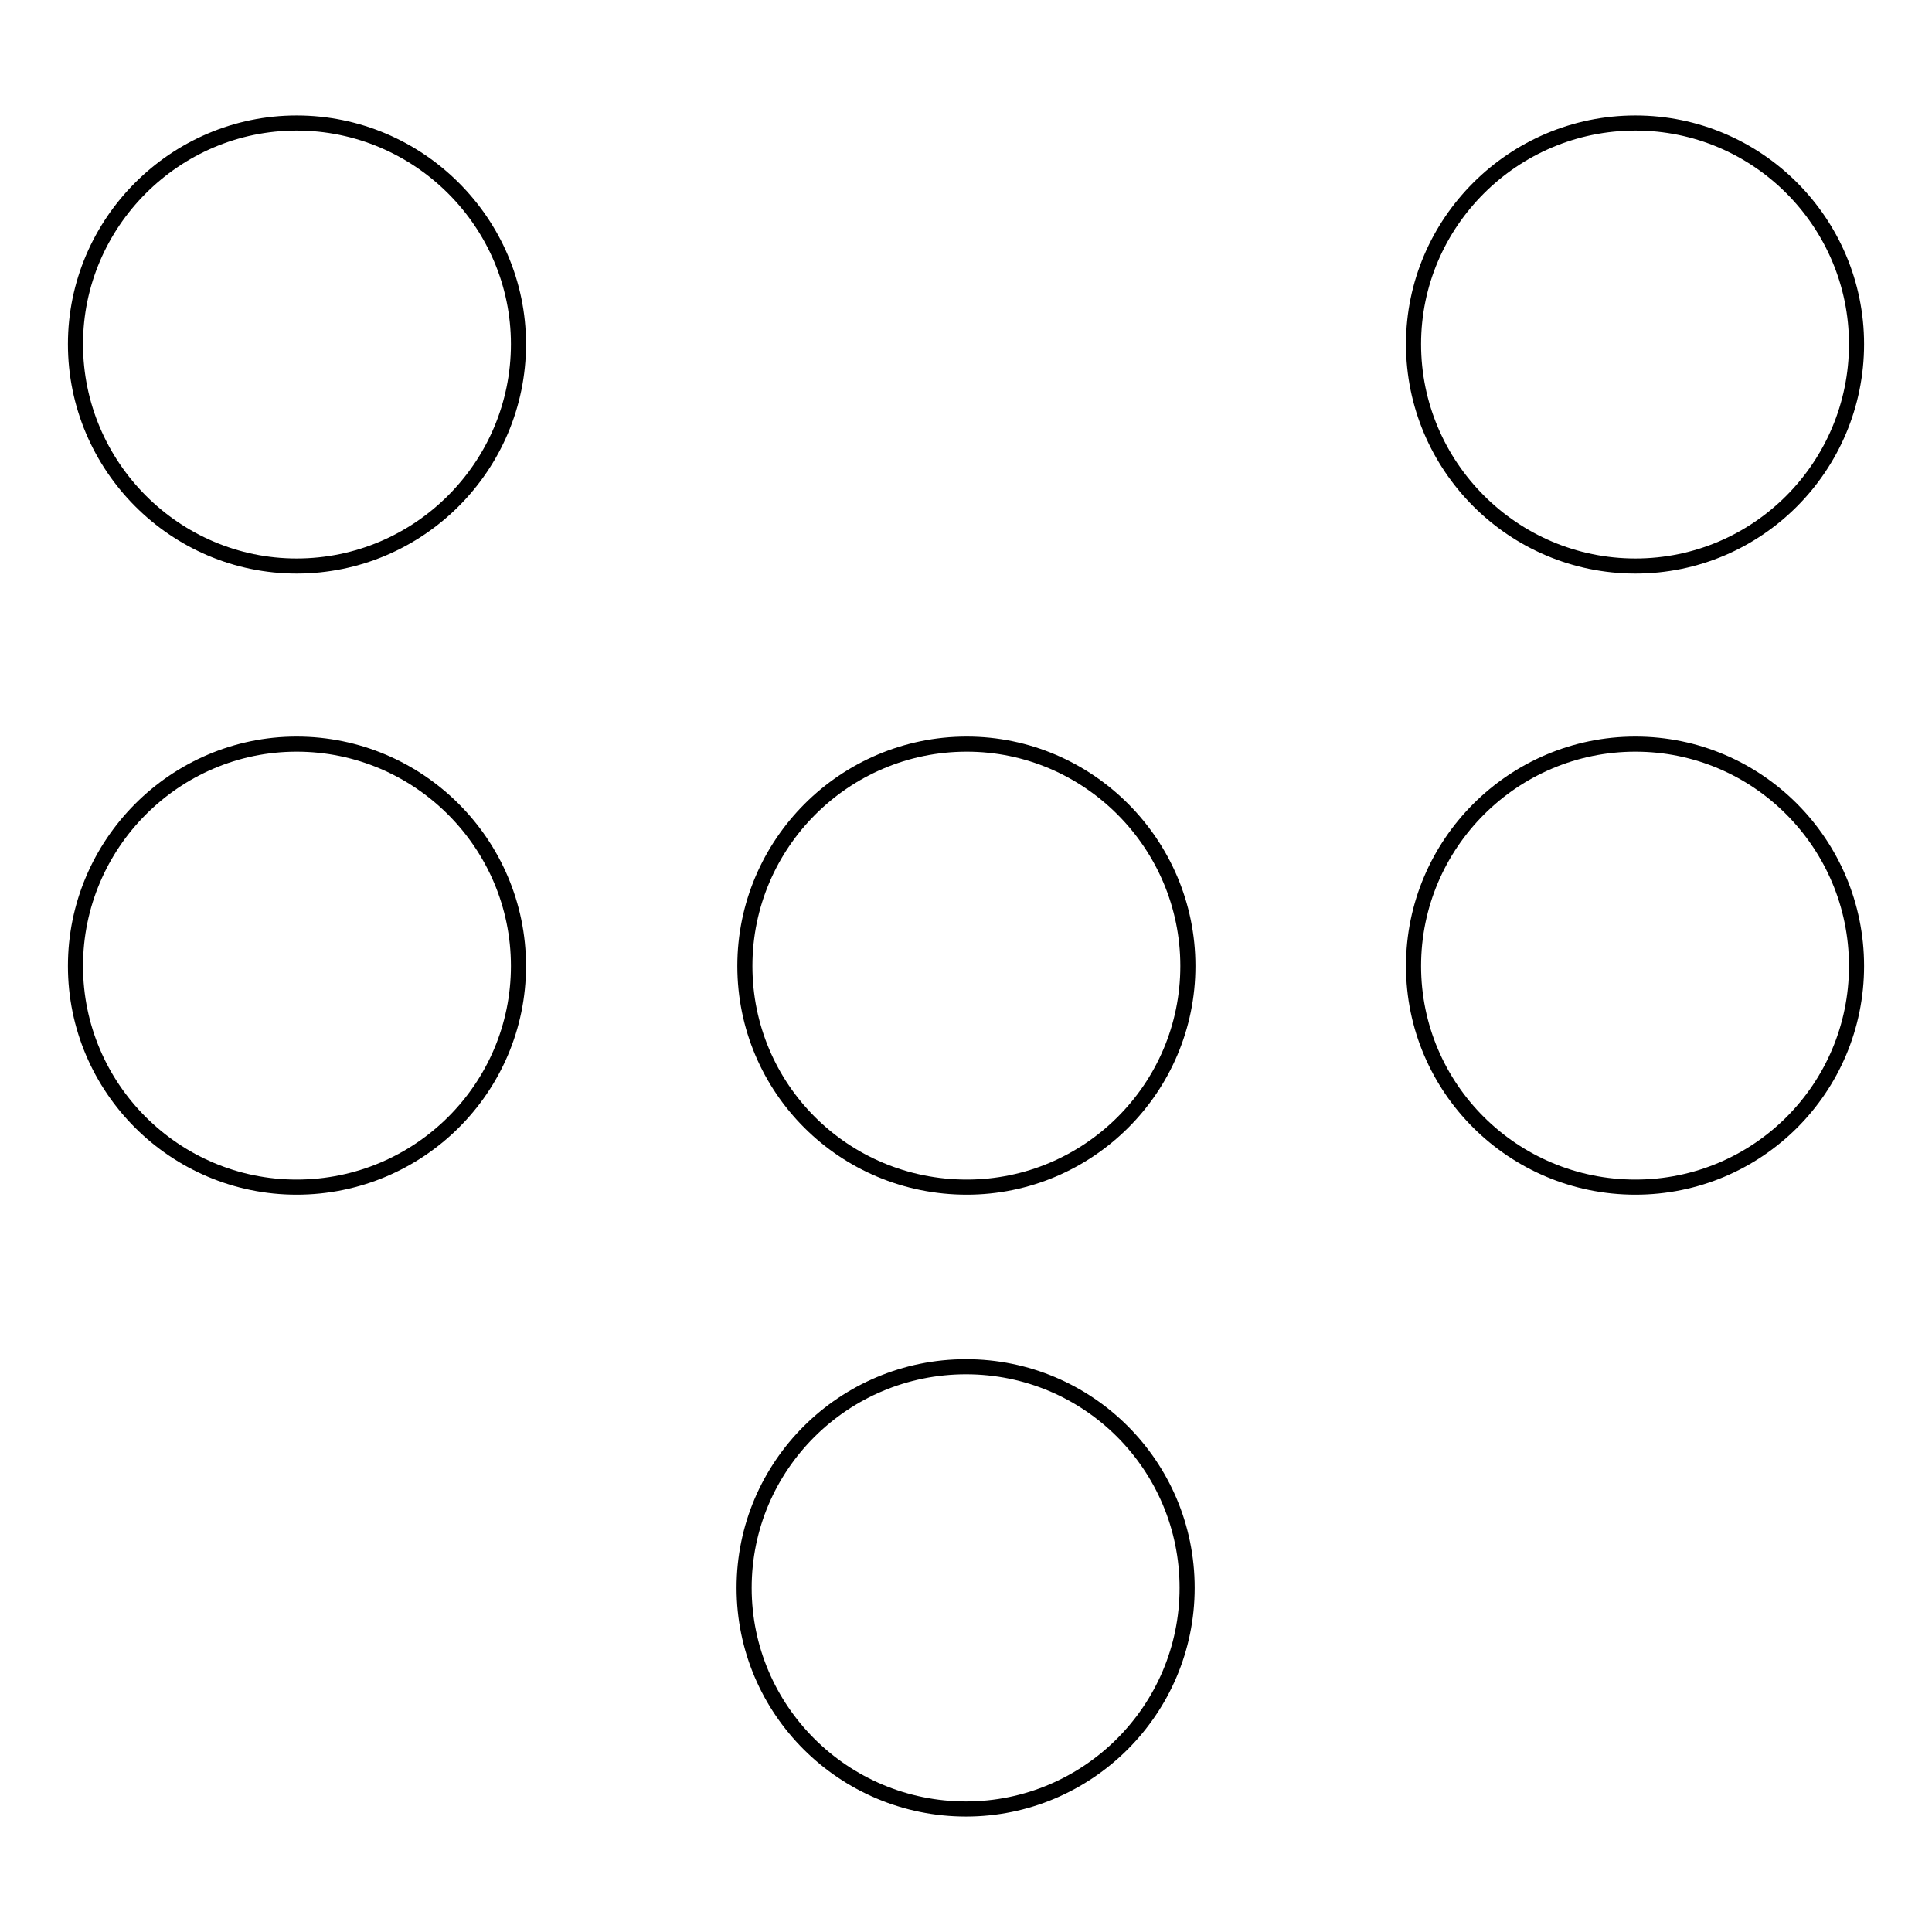 <?xml version="1.0" encoding="utf-8"?>
<!-- Svg Vector Icons : http://www.onlinewebfonts.com/icon -->
<!DOCTYPE svg PUBLIC "-//W3C//DTD SVG 1.1//EN" "http://www.w3.org/Graphics/SVG/1.1/DTD/svg11.dtd">
<svg version="1.1" xmlns="http://www.w3.org/2000/svg" xmlns:xlink="http://www.w3.org/1999/xlink" x="0px" y="0px" viewBox="0 0 256 256" enable-background="new 0 0 256 256" xml:space="preserve">
<g> <path stroke-width="2" fill-opacity="0" stroke="#000000"  d="M246,45.6c0,16.2-13.1,29.4-29.3,29.4s-29.4-13.2-29.4-29.4c0-16.1,13.2-29.3,29.4-29.3S246,29.5,246,45.6z  M10,128c0-16.2,13.2-29.4,29.3-29.4c16.2,0,29.4,13.2,29.4,29.4c0,16.2-13.2,29.3-29.4,29.3C23.2,157.3,10,144.2,10,128z  M157.3,210.4c0,16.2-13.2,29.3-29.3,29.3c-16.2,0-29.4-13.1-29.4-29.3c0-16.2,13.2-29.3,29.4-29.3 C144.2,181.1,157.3,194.2,157.3,210.4z M68.7,45.6C68.7,61.8,55.5,75,39.3,75C23.2,75,10,61.8,10,45.6c0-16.1,13.2-29.3,29.3-29.3 C55.5,16.3,68.7,29.5,68.7,45.6z M216.7,157.3c-16.2,0-29.4-13.1-29.4-29.3c0-16.2,13.2-29.4,29.4-29.4S246,111.8,246,128 C246,144.2,232.9,157.3,216.7,157.3z M98.7,128c0-16.2,13.2-29.4,29.4-29.4c16.1,0,29.3,13.2,29.3,29.4c0,16.2-13.2,29.3-29.3,29.3 C111.8,157.3,98.7,144.2,98.7,128z"/></g>
</svg>